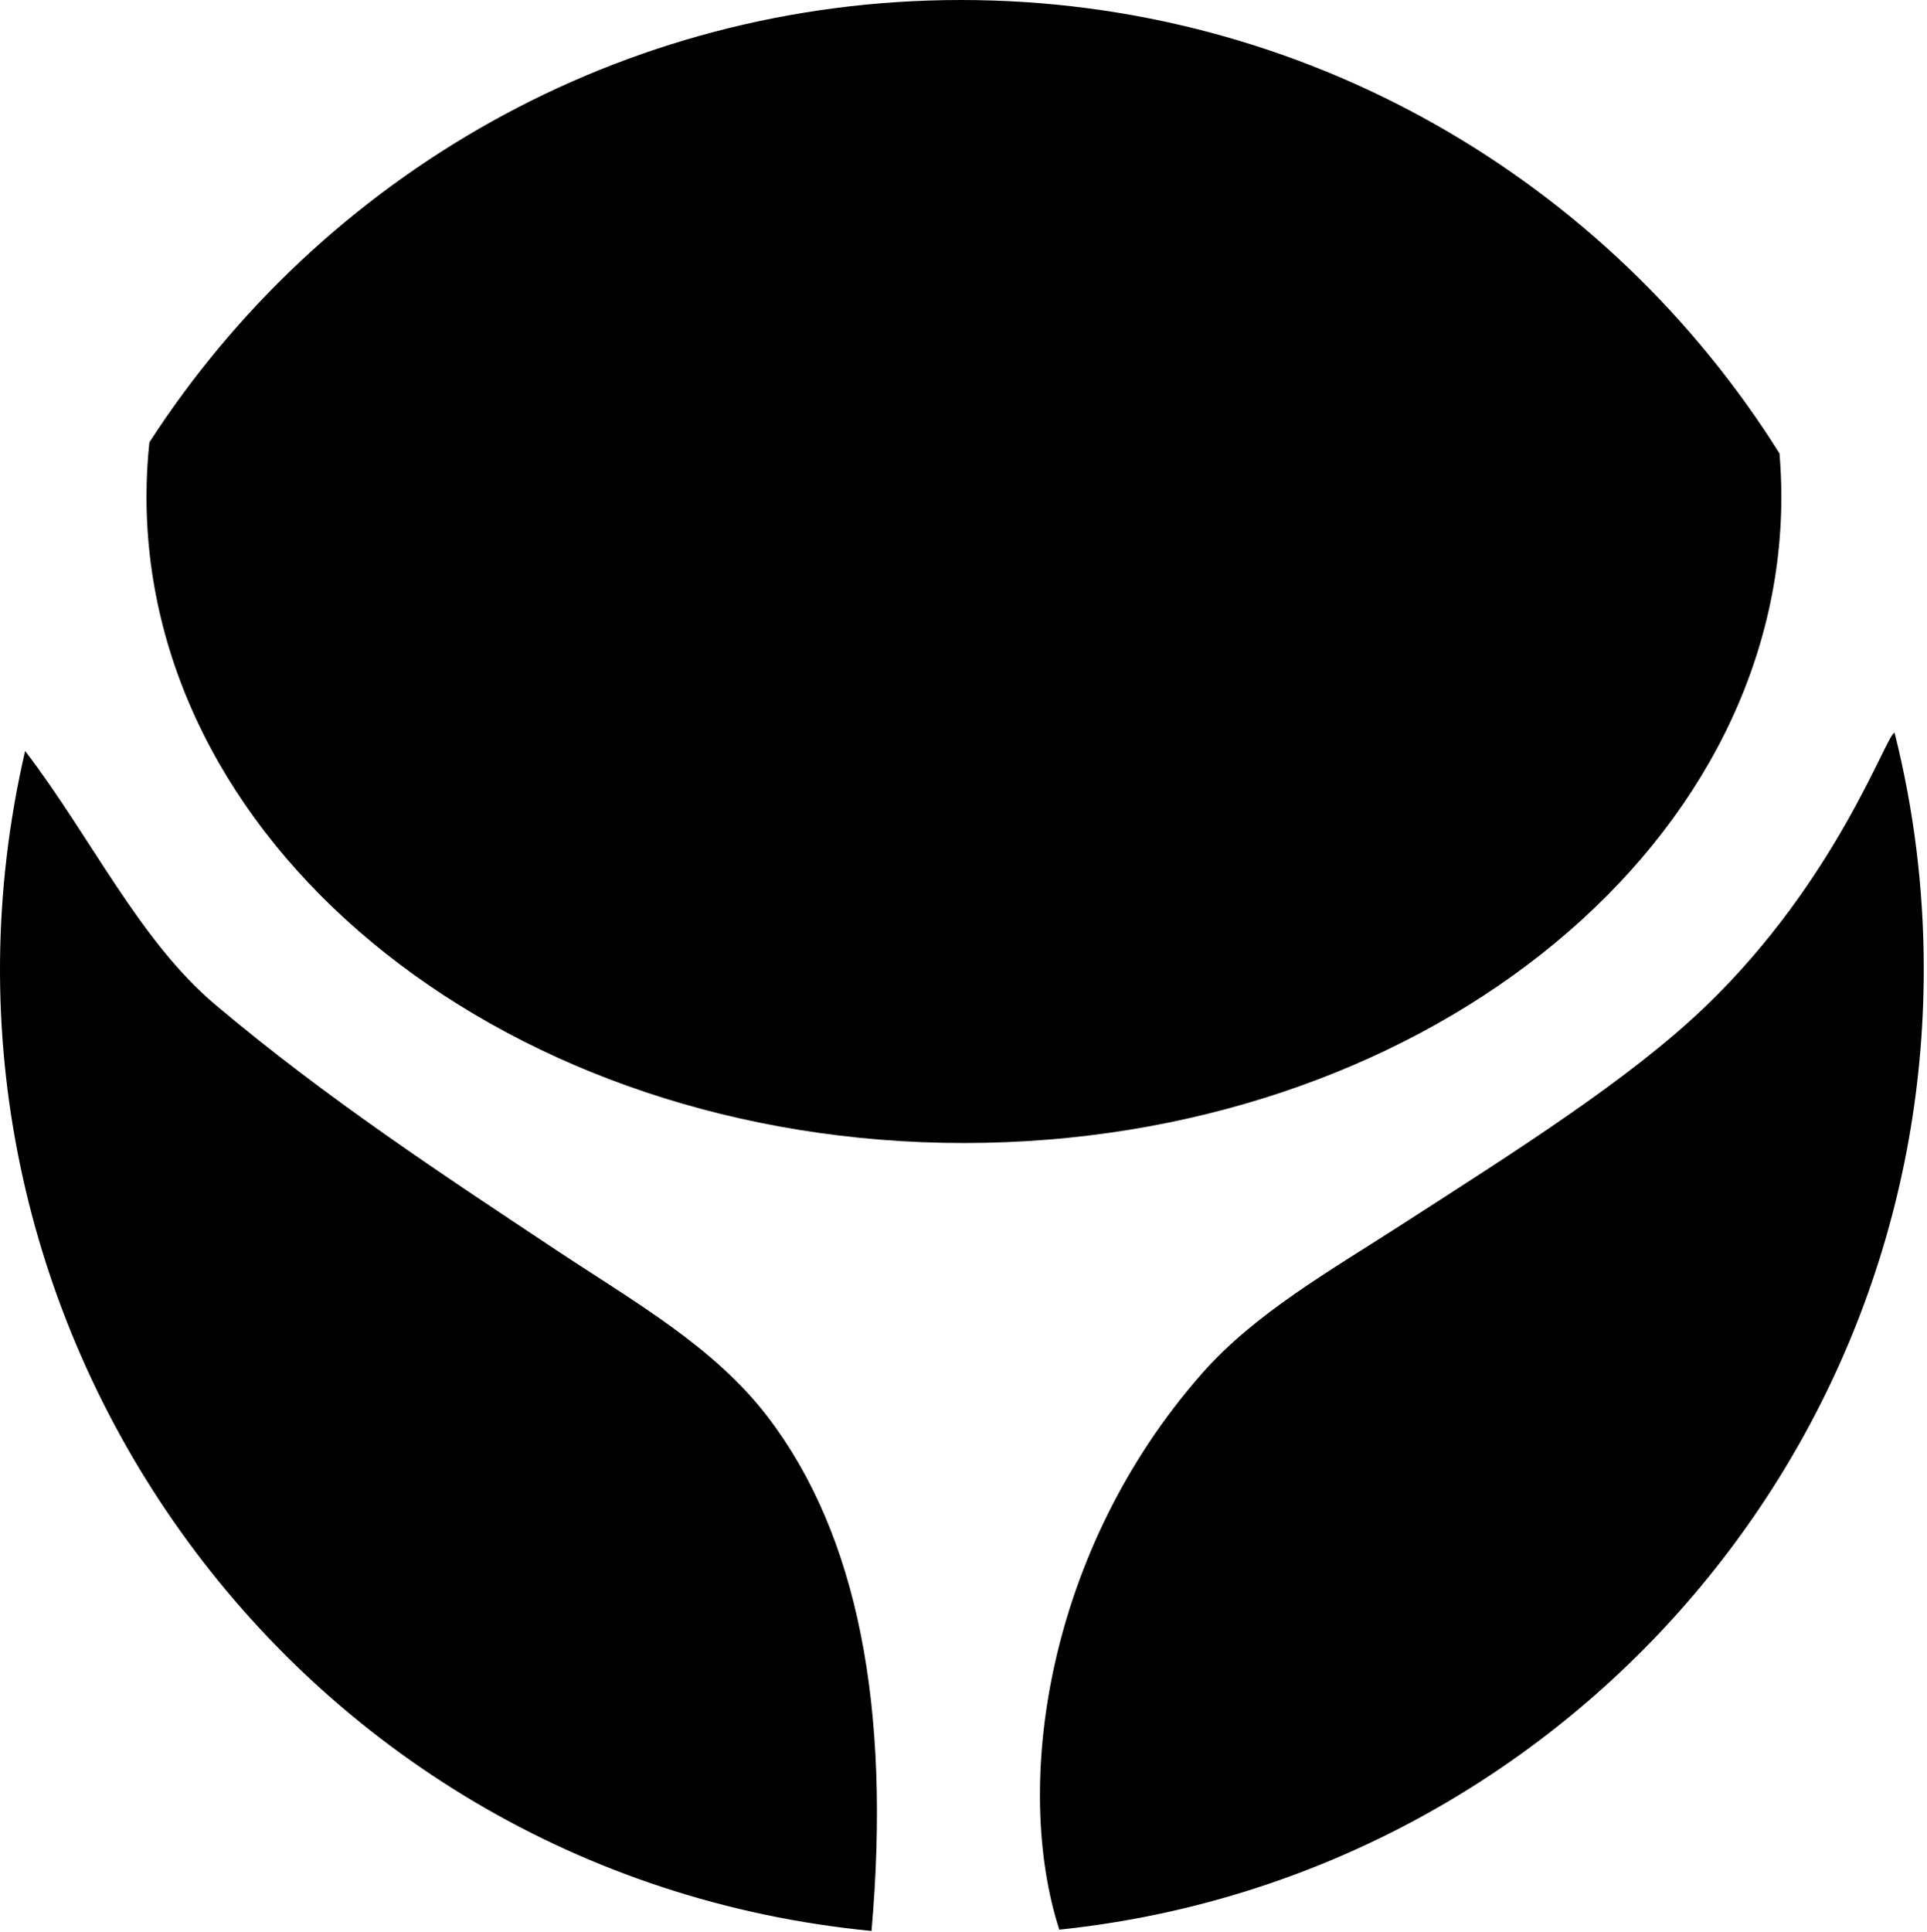 <svg width="413" height="414" viewBox="0 0 413 414" fill="none" xmlns="http://www.w3.org/2000/svg">
<path fill-rule="evenodd" clip-rule="evenodd" d="M186.789 413.767C61.809 401.653 -22.631 281.897 5.382 160.915C19.538 179.441 29.855 201.567 46.159 215.299C70.235 235.576 95.123 251.87 119.173 267.841C135.945 278.979 153.042 288.536 164.592 303.679C183.804 328.864 191.002 365.821 186.788 413.766L186.789 413.767Z" fill="black"/>
<path fill-rule="evenodd" clip-rule="evenodd" d="M406.057 157.023C410.132 173.227 412.306 190.188 412.306 207.658C412.306 314.64 331.136 402.658 227.025 413.49C217.064 382.509 224.225 332.202 257.679 294.244C268.973 281.43 284.922 272.392 300.631 262.271C324.529 246.874 349.098 231.419 365.527 215.651C393.87 188.448 404.413 156.967 406.056 157.023H406.057Z" fill="black"/>
<path fill-rule="evenodd" clip-rule="evenodd" d="M205.949 0C279.908 0 344.794 38.808 381.387 97.163C381.641 100.219 381.784 103.3 381.784 106.407C381.784 182.91 303.346 244.927 206.59 244.927C109.833 244.927 31.396 182.909 31.396 106.407C31.396 102.492 31.612 98.619 32.015 94.786C68.867 37.754 132.996 0 205.948 0H205.949Z" fill="black"/>
</svg>
